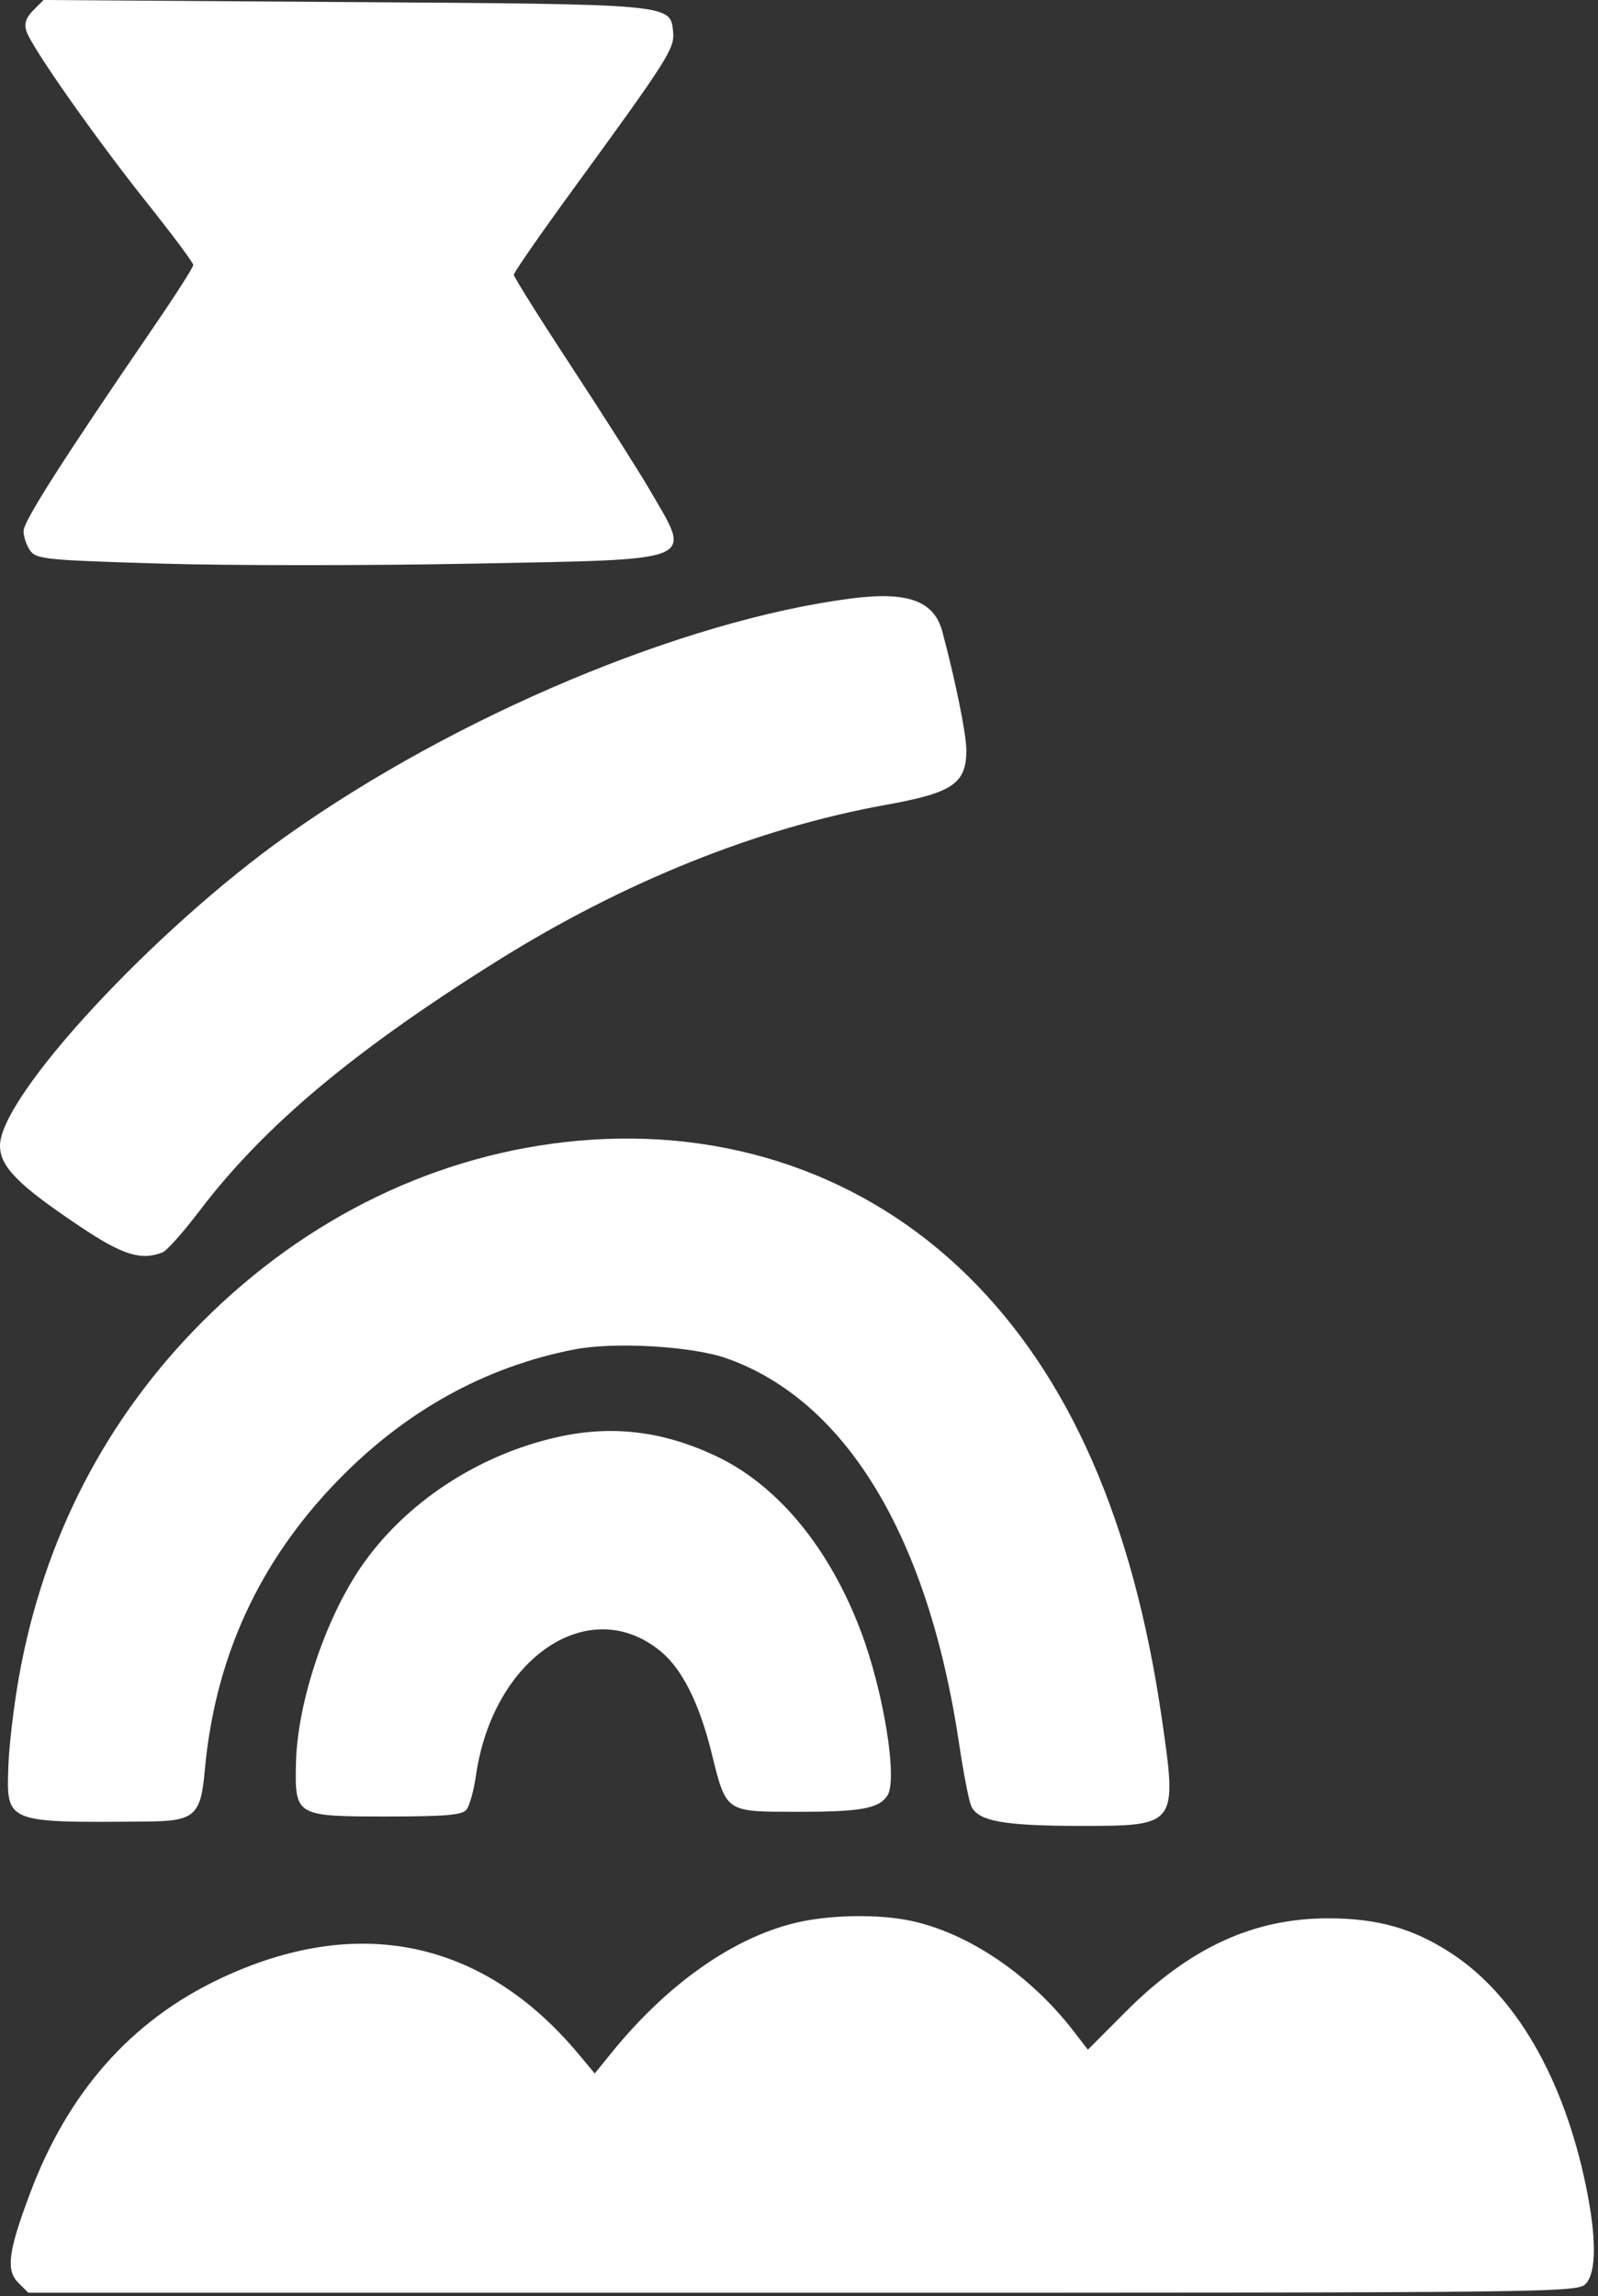 <?xml version="1.0" encoding="UTF-8"?> <svg xmlns="http://www.w3.org/2000/svg" width="339" height="487" viewBox="0 0 339 487" fill="none"><rect x="0" y="0" width="339" height="487" fill="#333333" stroke="none"/> <path fill-rule="evenodd" clip-rule="evenodd" d="M7.072 2.174C5.534 3.712 5.096 4.992 5.575 6.547C6.6 9.879 20.187 29.227 31.199 43.038C36.59 49.799 41 55.72 41 56.196C41 56.673 37.354 62.391 32.898 68.904C13.138 97.788 5 110.54 5 112.624C5 113.856 5.638 115.736 6.417 116.802C7.73 118.597 9.777 118.798 34.198 119.531C48.698 119.966 78.471 119.968 100.361 119.534C148.947 118.572 146.862 119.453 137.743 103.746C135.508 99.896 128.126 88.282 121.339 77.936C114.553 67.591 109 58.739 109 58.265C109 57.791 114.685 49.606 121.633 40.075C141.662 12.601 143.139 10.28 142.799 6.815C142.212 0.819 143.113 0.901 72.873 0.429L9.246 0L7.072 2.174ZM180.5 126.935C144.928 131.545 96.742 151.786 60.931 177.16C32.68 197.177 0 232.482 0 242.985C0 247.437 3.907 251.38 16.981 260.126C26.028 266.177 29.871 267.384 34.47 265.619C35.368 265.274 38.879 261.337 42.272 256.869C55.957 238.848 74.936 222.915 105.5 203.787C132.298 187.016 160.668 175.62 187.838 170.713C202.176 168.124 205 166.206 205 159.062C205 155.726 202.733 144.541 199.91 133.95C198.165 127.404 192.546 125.373 180.5 126.935ZM122.5 241.946C93.02 244.624 65.224 258.012 42.995 280.241C22.451 300.785 9.207 326.428 4 355.746C2.925 361.796 1.925 370.223 1.777 374.473C1.353 386.684 1.068 386.569 31.25 386.312C41.255 386.227 42.587 385.054 43.433 375.585C45.569 351.694 54.855 331.37 71.491 314.17C85.847 299.329 102.788 289.91 121.805 286.196C130.302 284.536 146.802 285.49 154.106 288.064C179.469 297.001 196.928 325.899 203.454 369.746C204.355 375.796 205.499 381.731 205.997 382.935C207.359 386.23 212.781 387.234 229.25 387.24C249.715 387.248 249.77 387.176 246.455 364.374C240.396 322.689 226.876 291.845 205.378 270.662C183.624 249.228 154.276 239.059 122.5 241.946ZM118.5 304.726C101.371 308.497 85.701 318.863 76.424 332.561C68.853 343.738 63.055 361.341 62.785 373.963C62.546 385.144 62.721 385.246 82.033 385.246C94.459 385.246 98.004 384.946 98.944 383.814C99.598 383.026 100.51 379.763 100.97 376.564C104.579 351.492 125.058 337.746 140.186 350.242C144.69 353.962 148.33 361.201 150.9 371.547C154.132 384.561 153.669 384.246 169.589 384.246C182.62 384.246 186.428 383.552 188.235 380.846C190.484 377.477 187.491 358.859 182.628 345.973C175.931 328.225 164.942 314.946 151.853 308.783C140.666 303.515 129.93 302.21 118.5 304.726ZM168.656 407.827C155.407 411.035 141.527 420.834 129.819 435.246L126.164 439.746L122.832 435.746C102.536 411.374 75.842 405.771 46.5 419.724C27.74 428.644 14.426 443.723 6.368 465.174C1.741 477.493 1.222 481.468 3.89 484.136L6 486.246H170.345C331.835 486.246 334.721 486.212 336.449 484.302C338.683 481.834 338.683 474.472 336.449 463.645C331.707 440.656 321.473 423.033 307.695 414.128C299.738 408.984 292.332 406.884 282 406.842C265.996 406.776 252.368 413.038 238.733 426.722L230.785 434.699L227.714 430.722C218.516 418.813 205.392 409.93 193.201 407.362C186.185 405.884 175.874 406.08 168.656 407.827Z" fill="white"></path> </svg> 